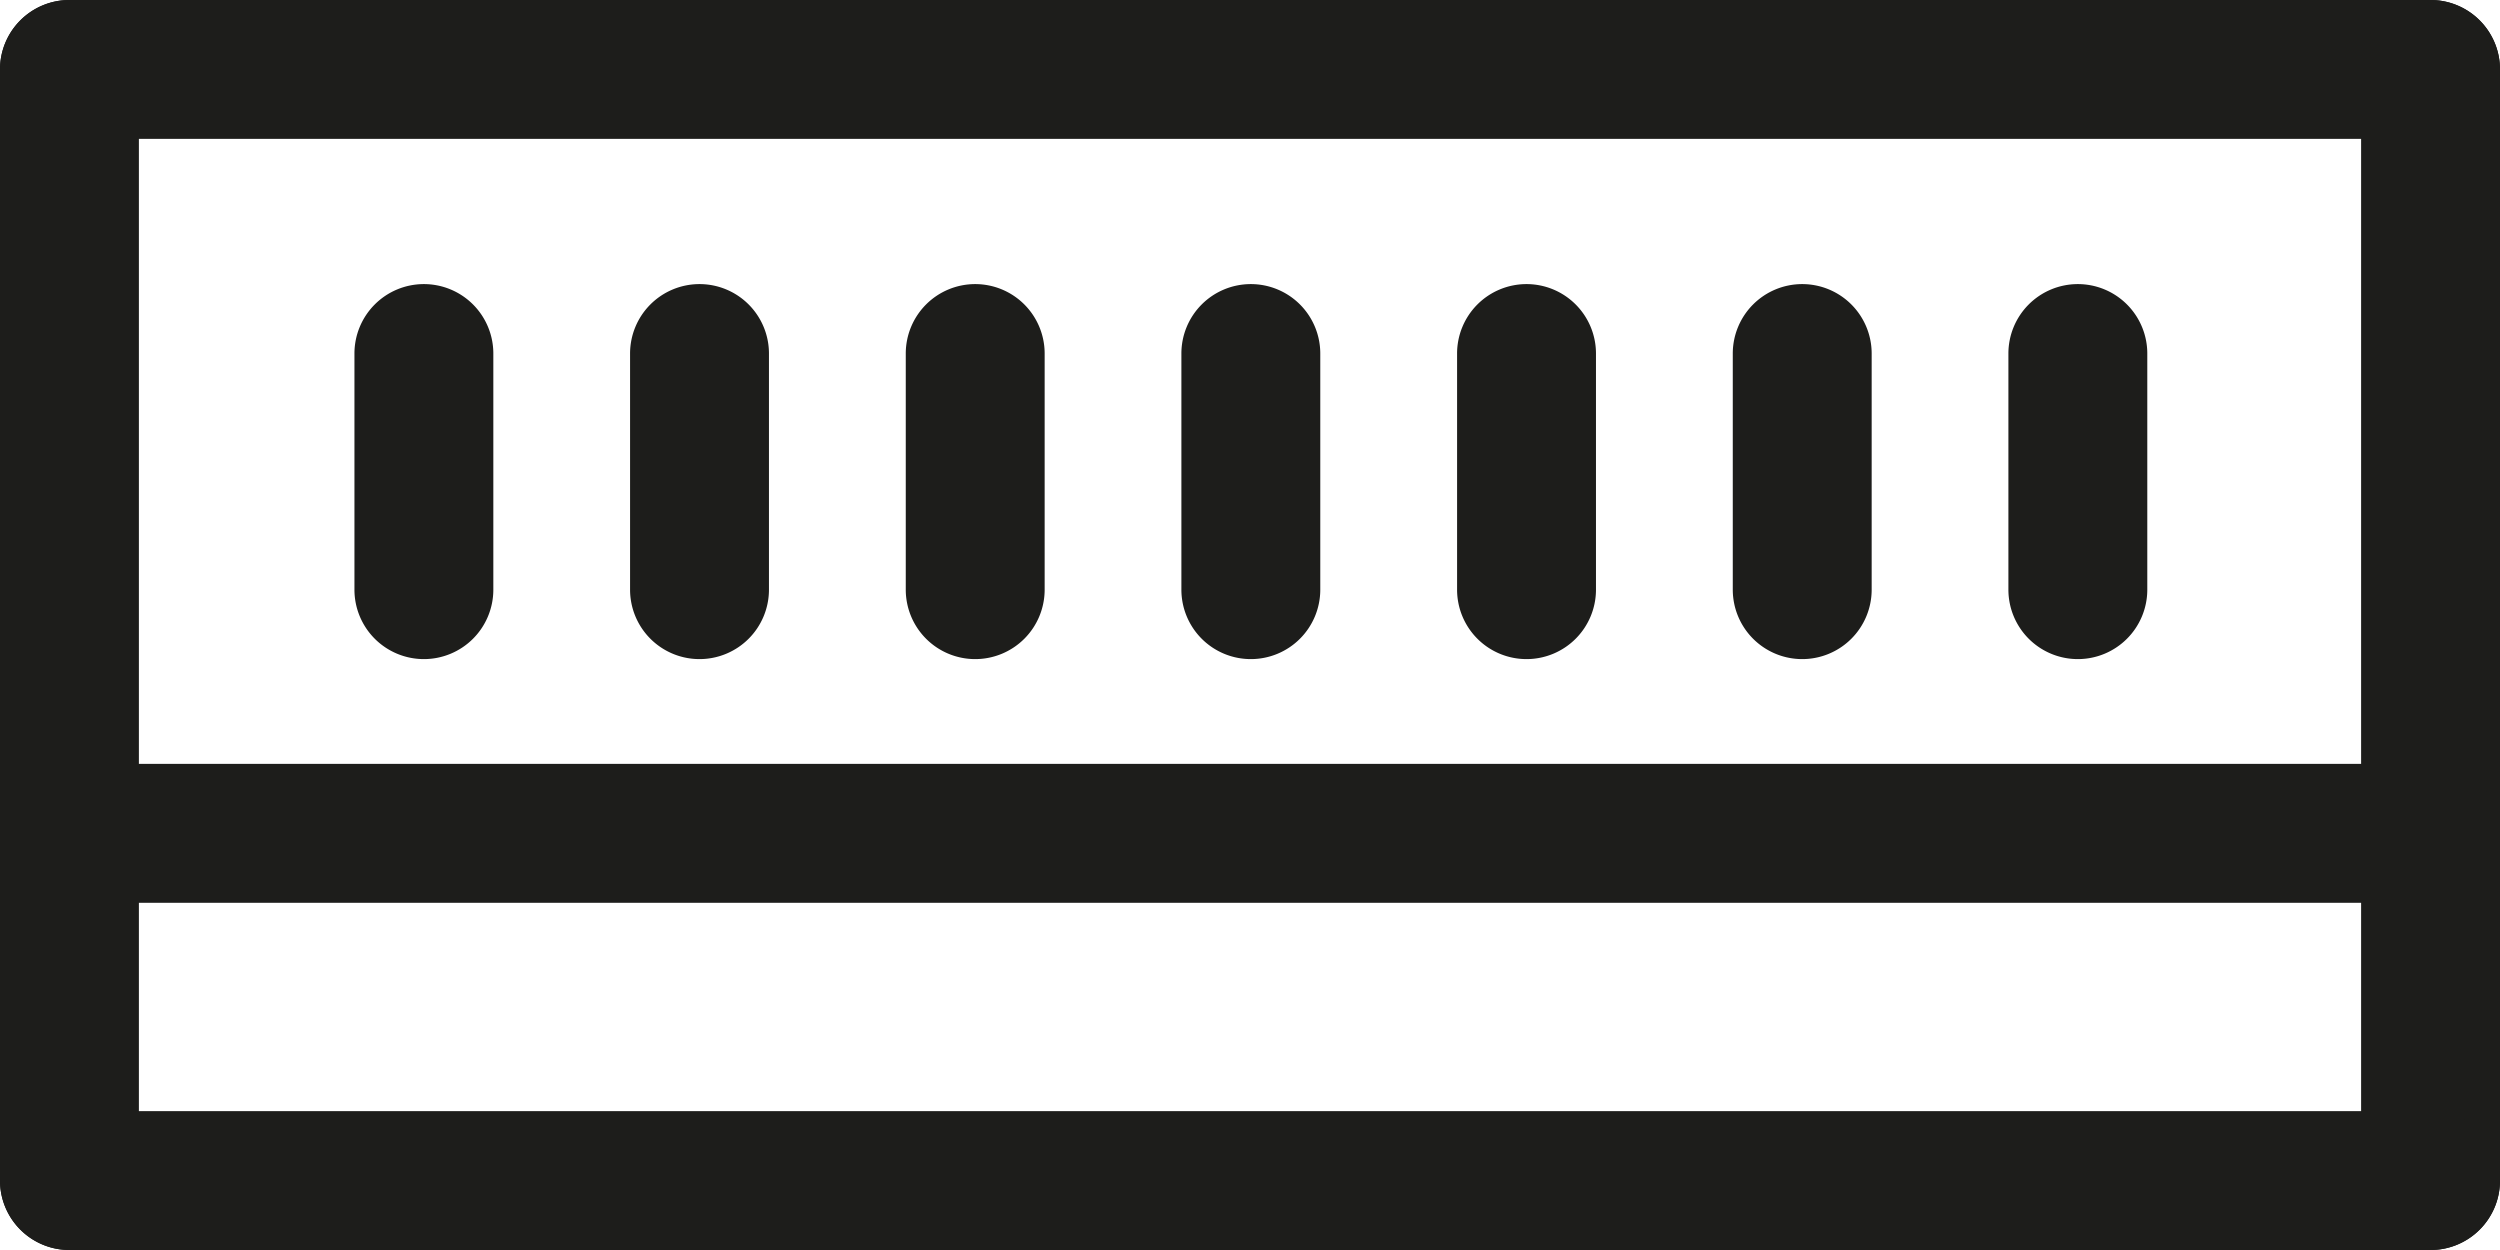 <svg xmlns="http://www.w3.org/2000/svg" width="36" height="18" viewBox="0 0 36 18">
  <g id="Gruppe_1589" data-name="Gruppe 1589" transform="translate(-2870 -862.862)">
    <path id="Linie_68" data-name="Linie 68" d="M34,1H0A1,1,0,0,1-1,0,1,1,0,0,1,0-1H34a1,1,0,0,1,1,1A1,1,0,0,1,34,1Z" transform="translate(2871 863.862)" fill="#1d1d1b"/>
    <path id="Linie_69" data-name="Linie 69" d="M34,1H0A1,1,0,0,1-1,0,1,1,0,0,1,0-1H34a1,1,0,0,1,1,1A1,1,0,0,1,34,1Z" transform="translate(2871 874.862)" fill="#1d1d1b"/>
    <path id="Linie_70" data-name="Linie 70" d="M0,12a1,1,0,0,1-1-1V0A1,1,0,0,1,0-1,1,1,0,0,1,1,0V11A1,1,0,0,1,0,12Z" transform="translate(2871 863.862)" fill="#1d1d1b"/>
    <path id="Linie_71" data-name="Linie 71" d="M0,12a1,1,0,0,1-1-1V0A1,1,0,0,1,0-1,1,1,0,0,1,1,0V11A1,1,0,0,1,0,12Z" transform="translate(2905 863.862)" fill="#1d1d1b"/>
    <path id="Linie_72" data-name="Linie 72" d="M0,4.4a1,1,0,0,1-1-1V0A1,1,0,0,1,0-1,1,1,0,0,1,1,0V3.4A1,1,0,0,1,0,4.4Z" transform="translate(2876.104 867.953)" fill="#1d1d1b"/>
    <path id="Linie_73" data-name="Linie 73" d="M0,4.4a1,1,0,0,1-1-1V0A1,1,0,0,1,0-1,1,1,0,0,1,1,0V3.4A1,1,0,0,1,0,4.4Z" transform="translate(2880.073 867.953)" fill="#1d1d1b"/>
    <path id="Linie_74" data-name="Linie 74" d="M0,4.4a1,1,0,0,1-1-1V0A1,1,0,0,1,0-1,1,1,0,0,1,1,0V3.4A1,1,0,0,1,0,4.4Z" transform="translate(2884.043 867.953)" fill="#1d1d1b"/>
    <path id="Linie_75" data-name="Linie 75" d="M0,4.4a1,1,0,0,1-1-1V0A1,1,0,0,1,0-1,1,1,0,0,1,1,0V3.4A1,1,0,0,1,0,4.4Z" transform="translate(2888.012 867.953)" fill="#1d1d1b"/>
    <path id="Linie_76" data-name="Linie 76" d="M0,4.4a1,1,0,0,1-1-1V0A1,1,0,0,1,0-1,1,1,0,0,1,1,0V3.4A1,1,0,0,1,0,4.4Z" transform="translate(2891.982 867.953)" fill="#1d1d1b"/>
    <path id="Linie_77" data-name="Linie 77" d="M0,4.4a1,1,0,0,1-1-1V0A1,1,0,0,1,0-1,1,1,0,0,1,1,0V3.4A1,1,0,0,1,0,4.4Z" transform="translate(2895.952 867.953)" fill="#1d1d1b"/>
    <path id="Linie_78" data-name="Linie 78" d="M0,4.4a1,1,0,0,1-1-1V0A1,1,0,0,1,0-1,1,1,0,0,1,1,0V3.4A1,1,0,0,1,0,4.4Z" transform="translate(2899.921 867.953)" fill="#1d1d1b"/>
    <path id="Linie_79" data-name="Linie 79" d="M0,6A1,1,0,0,1-1,5V0A1,1,0,0,1,0-1,1,1,0,0,1,1,0V5A1,1,0,0,1,0,6Z" transform="translate(2871 874.862)" fill="#1d1d1b"/>
    <path id="Linie_80" data-name="Linie 80" d="M0,6A1,1,0,0,1-1,5V0A1,1,0,0,1,0-1,1,1,0,0,1,1,0V5A1,1,0,0,1,0,6Z" transform="translate(2905 874.862)" fill="#1d1d1b"/>
    <path id="Linie_81" data-name="Linie 81" d="M34,1H0A1,1,0,0,1-1,0,1,1,0,0,1,0-1H34a1,1,0,0,1,1,1A1,1,0,0,1,34,1Z" transform="translate(2871 879.862)" fill="#1d1d1b"/>
  </g>
</svg>
